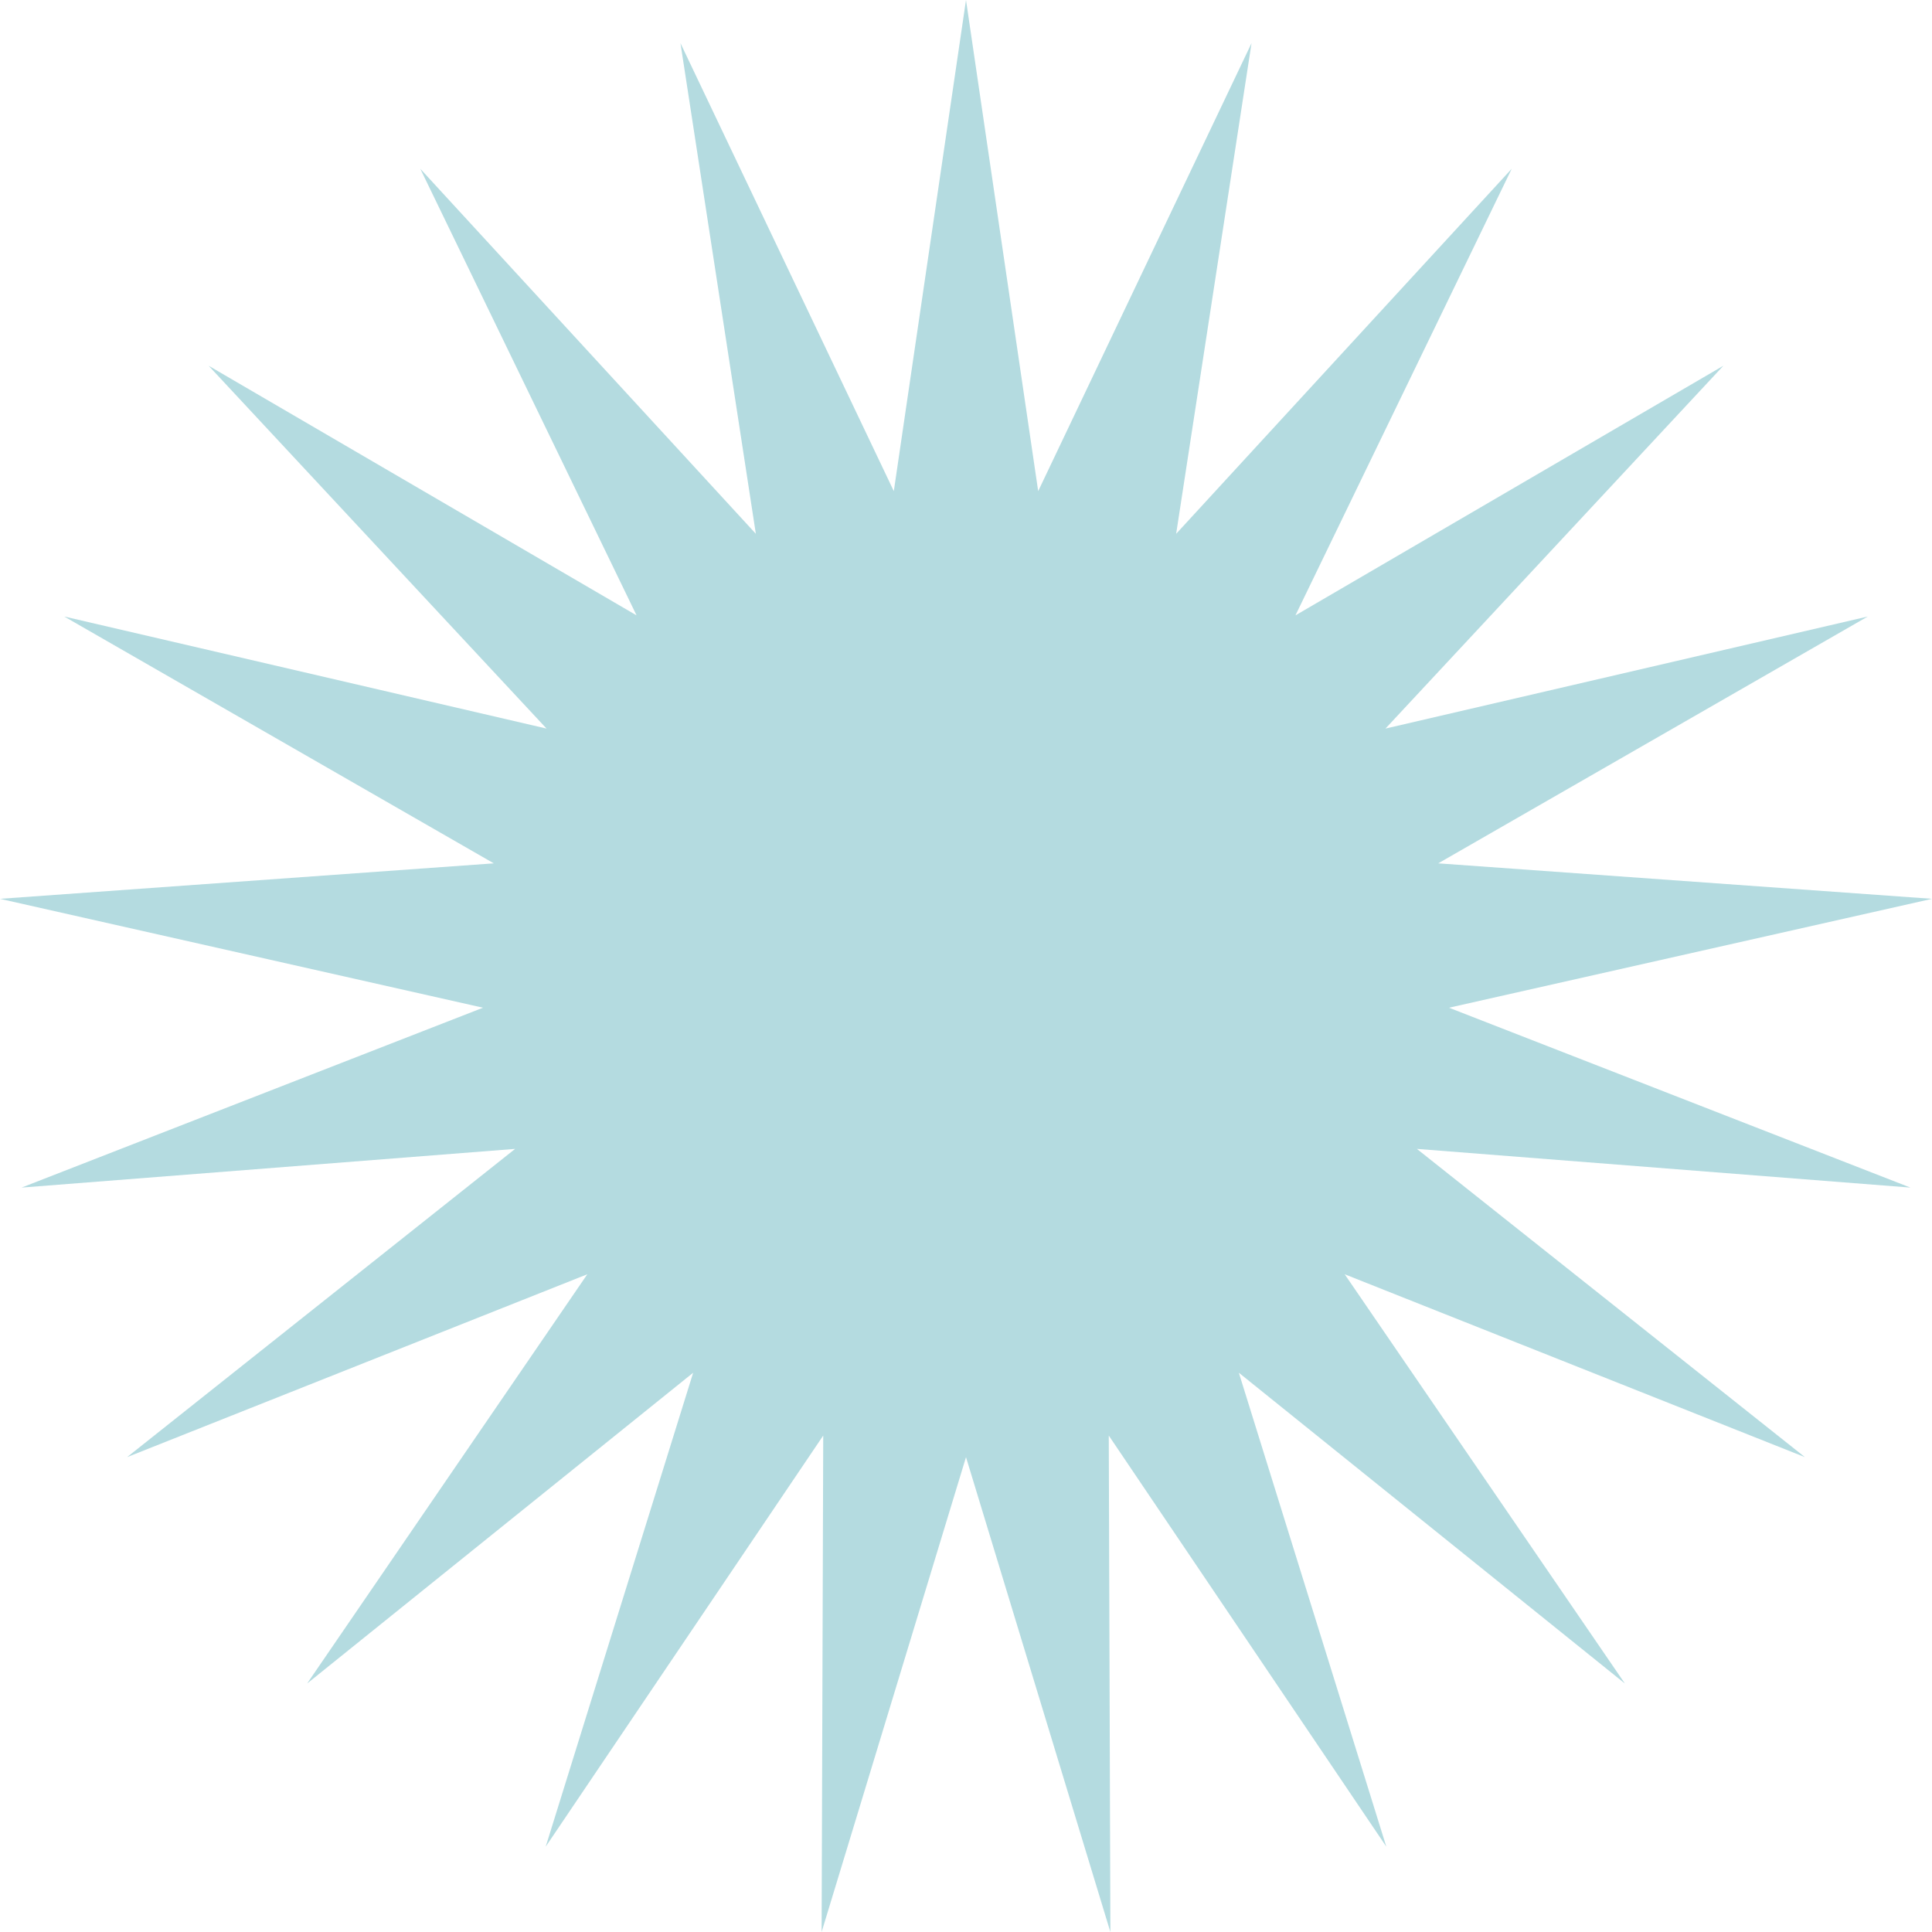 <?xml version="1.0" encoding="UTF-8"?> <svg xmlns="http://www.w3.org/2000/svg" width="212" height="212" viewBox="0 0 212 212" fill="none"> <path d="M106 0L113.921 53.893L137.332 4.736L129.06 58.576L165.88 18.522L142.151 67.525L189.107 40.134L152.029 79.947L204.95 67.652L157.817 94.736L212 98.629L159 110.578L209.632 130.315L155.475 126.068L198.056 159.893L147.554 139.826L178.301 184.735L135.94 150.632L152.121 202.635L121.666 157.525L121.843 212L106 159.893L90.157 212L90.334 157.525L59.88 202.635L76.061 150.632L33.7 184.735L64.447 139.826L13.944 159.893L56.525 126.068L2.368 130.315L53 110.578L0 98.629L54.184 94.736L7.051 67.652L59.972 79.947L22.894 40.134L69.85 67.525L46.121 18.522L82.94 58.576L74.668 4.736L98.079 53.893L106 0Z" fill="#B4DBE0"></path> </svg> 
